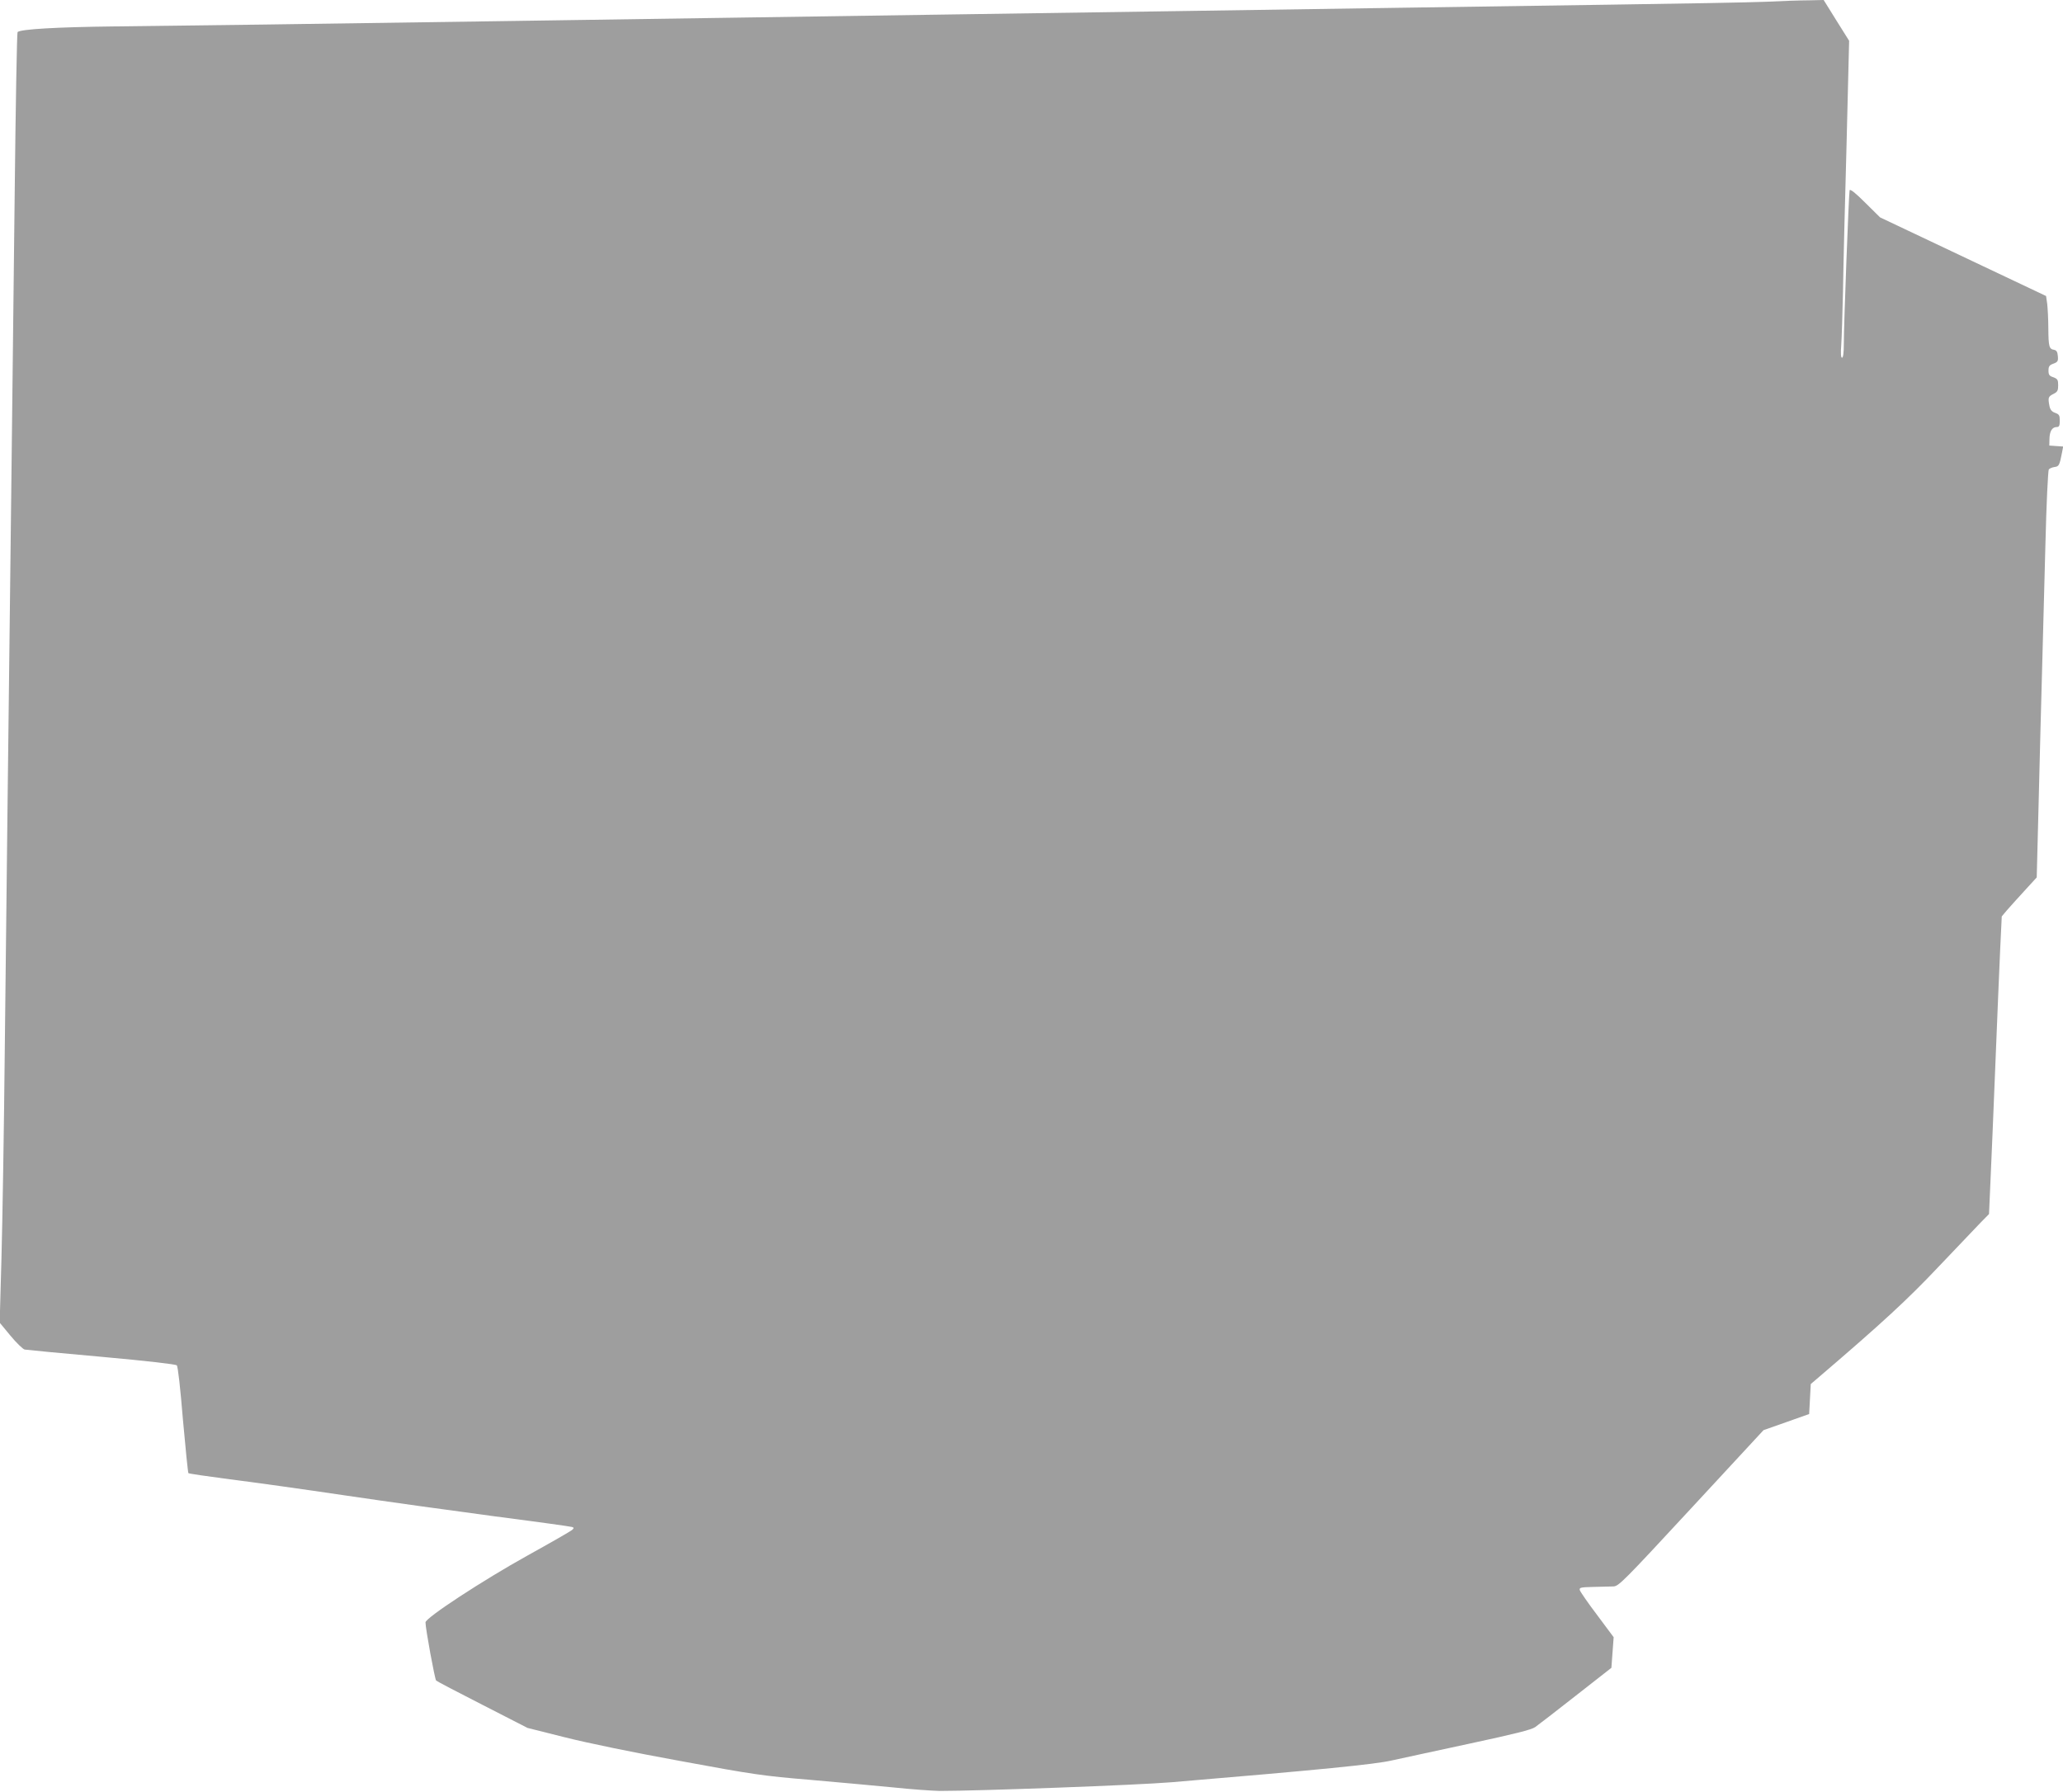 <?xml version="1.0" standalone="no"?>
<!DOCTYPE svg PUBLIC "-//W3C//DTD SVG 20010904//EN"
 "http://www.w3.org/TR/2001/REC-SVG-20010904/DTD/svg10.dtd">
<svg version="1.0" xmlns="http://www.w3.org/2000/svg"
 width="1280pt" height="1112pt" viewBox="0 0 1280 1112"
 preserveAspectRatio="xMidYMid meet">
<g transform="translate(0,1112) scale(0.1,-0.1)"
fill="#9e9e9e" stroke="none">
<path d="M10955 11109 c-99 -4 -535 -12 -970 -18 -434 -6 -1073 -16 -1420 -21
-346 -5 -945 -14 -1330 -20 -385 -6 -995 -15 -1355 -20 -360 -5 -965 -14
-1345 -20 -379 -6 -985 -15 -1345 -20 -1198 -18 -2091 -30 -2485 -34 -351 -4
-578 -17 -596 -35 -4 -3 -12 -460 -18 -1016 -6 -555 -16 -1377 -21 -1825 -19
-1592 -30 -2527 -40 -3445 -5 -511 -15 -1108 -21 -1326 l-11 -397 67 -81 c37
-45 77 -83 88 -86 12 -2 227 -23 477 -45 288 -26 459 -46 467 -53 7 -7 22
-141 38 -337 16 -179 31 -328 34 -332 3 -3 119 -20 256 -38 138 -17 459 -62
715 -100 256 -38 674 -96 930 -130 256 -33 471 -63 479 -66 13 -4 13 -7 0 -19
-8 -7 -131 -78 -274 -157 -281 -156 -635 -388 -635 -416 0 -39 58 -354 66
-361 5 -5 135 -73 288 -151 l279 -143 231 -58 c138 -35 429 -95 721 -148 454
-84 513 -92 800 -116 171 -15 402 -36 515 -47 113 -12 243 -21 290 -22 245 0
1226 36 1440 54 929 78 1260 111 1365 135 61 13 279 61 485 105 275 59 383 86
405 102 17 12 130 99 252 195 l221 173 7 95 7 95 -102 137 c-57 75 -105 145
-108 155 -4 16 4 18 84 20 49 1 105 3 124 3 33 1 61 29 484 486 l448 484 142
50 141 50 5 93 5 93 55 47 c388 332 546 478 735 678 115 120 232 244 262 275
l54 55 9 205 c5 112 19 434 30 714 11 281 25 604 30 719 l10 209 32 38 c18 21
67 75 109 121 l76 83 12 470 c6 259 16 623 21 810 5 187 14 543 21 790 6 250
16 455 21 462 5 6 21 13 36 15 27 3 31 12 46 90 l7 37 -43 3 -43 3 1 42 c1 47
17 73 45 73 15 0 19 8 19 39 0 34 -4 40 -29 49 -20 7 -30 19 -35 42 -10 52 -8
59 24 75 26 13 30 21 30 54 0 34 -4 40 -30 50 -25 8 -30 15 -30 41 0 26 5 34
30 43 27 10 31 16 28 47 -2 26 -8 36 -23 39 -31 5 -35 19 -36 131 0 58 -4 127
-7 154 l-7 49 -515 244 -515 244 -92 91 c-62 62 -94 87 -97 77 -5 -16 -36
-832 -36 -956 0 -52 -4 -83 -11 -83 -7 0 -9 26 -5 78 3 42 8 194 11 337 2 143
12 551 22 906 l16 646 -79 126 -79 127 -90 -2 c-49 0 -171 -4 -270 -9z"/>
</g>
</svg>
